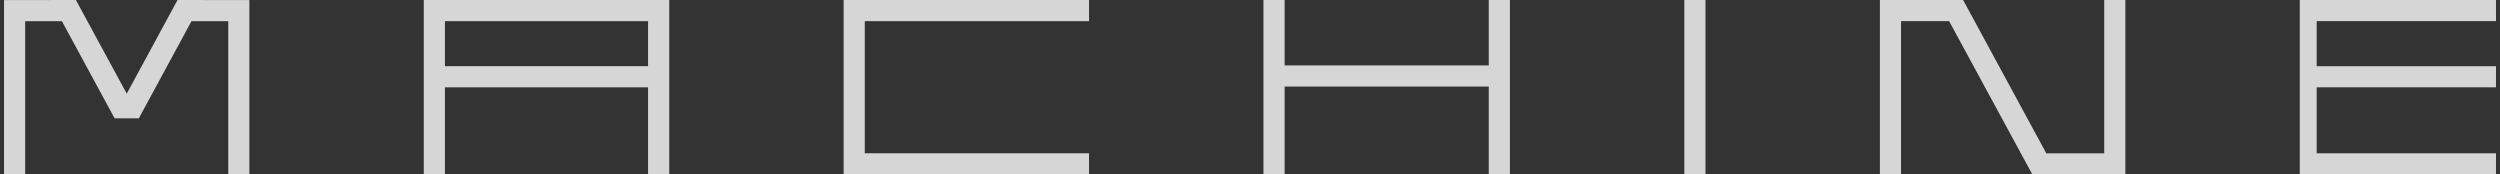 <svg width="344" height="24" viewBox="0 0 344 24" fill="none" xmlns="http://www.w3.org/2000/svg">
<rect x="0" y="0" width="344" height="24" fill="#333333" stroke="none"/>
<g opacity="0.8">
<path d="M31.409 0.01H27.924L27.928 0H24.428L17.439 12.89L10.444 0H6.933L6.938 0.01H3.463H0.553V2.915V24H3.463V2.915H8.518L15.684 16.125L15.774 16.285H19.099L19.194 16.11L26.349 2.915H31.409V24H34.313V2.915V0.01H31.409Z" fill="white"/>
<path d="M89.175 0H58.313V24H61.224V12.018H89.175V24H92.085V0H89.175ZM89.175 9.107H61.224V2.911H89.175V9.107Z" fill="white"/>
<path d="M149.852 2.911V0H118.991H116.085V2.911V24H117.041H118.991H149.852V21.089H118.991V2.911H149.852Z" fill="white"/>
<path d="M176.763 0H173.853V24H176.763V11.91L204.853 11.91V24H207.763V0H204.853V9L176.763 9V0Z" fill="white"/>
<path d="M234.674 0H231.763V24H234.674V0Z" fill="white"/>
<path d="M289.542 0V21.094H281.568L270.124 0H266.622H261.585H259.154H258.674V24H261.585V2.906H268.198L279.583 23.88V24H279.648H283.149H289.542H290.552H292.448V0H289.542Z" fill="white"/>
<path d="M343.447 2.906V0H318.775H317.215H316.448V9.109V12.015V24H317.215H318.775H343.447V21.094H318.775V12.015H343.447V9.109H318.775V2.906H343.447Z" fill="white"/>
</g>
</svg>
